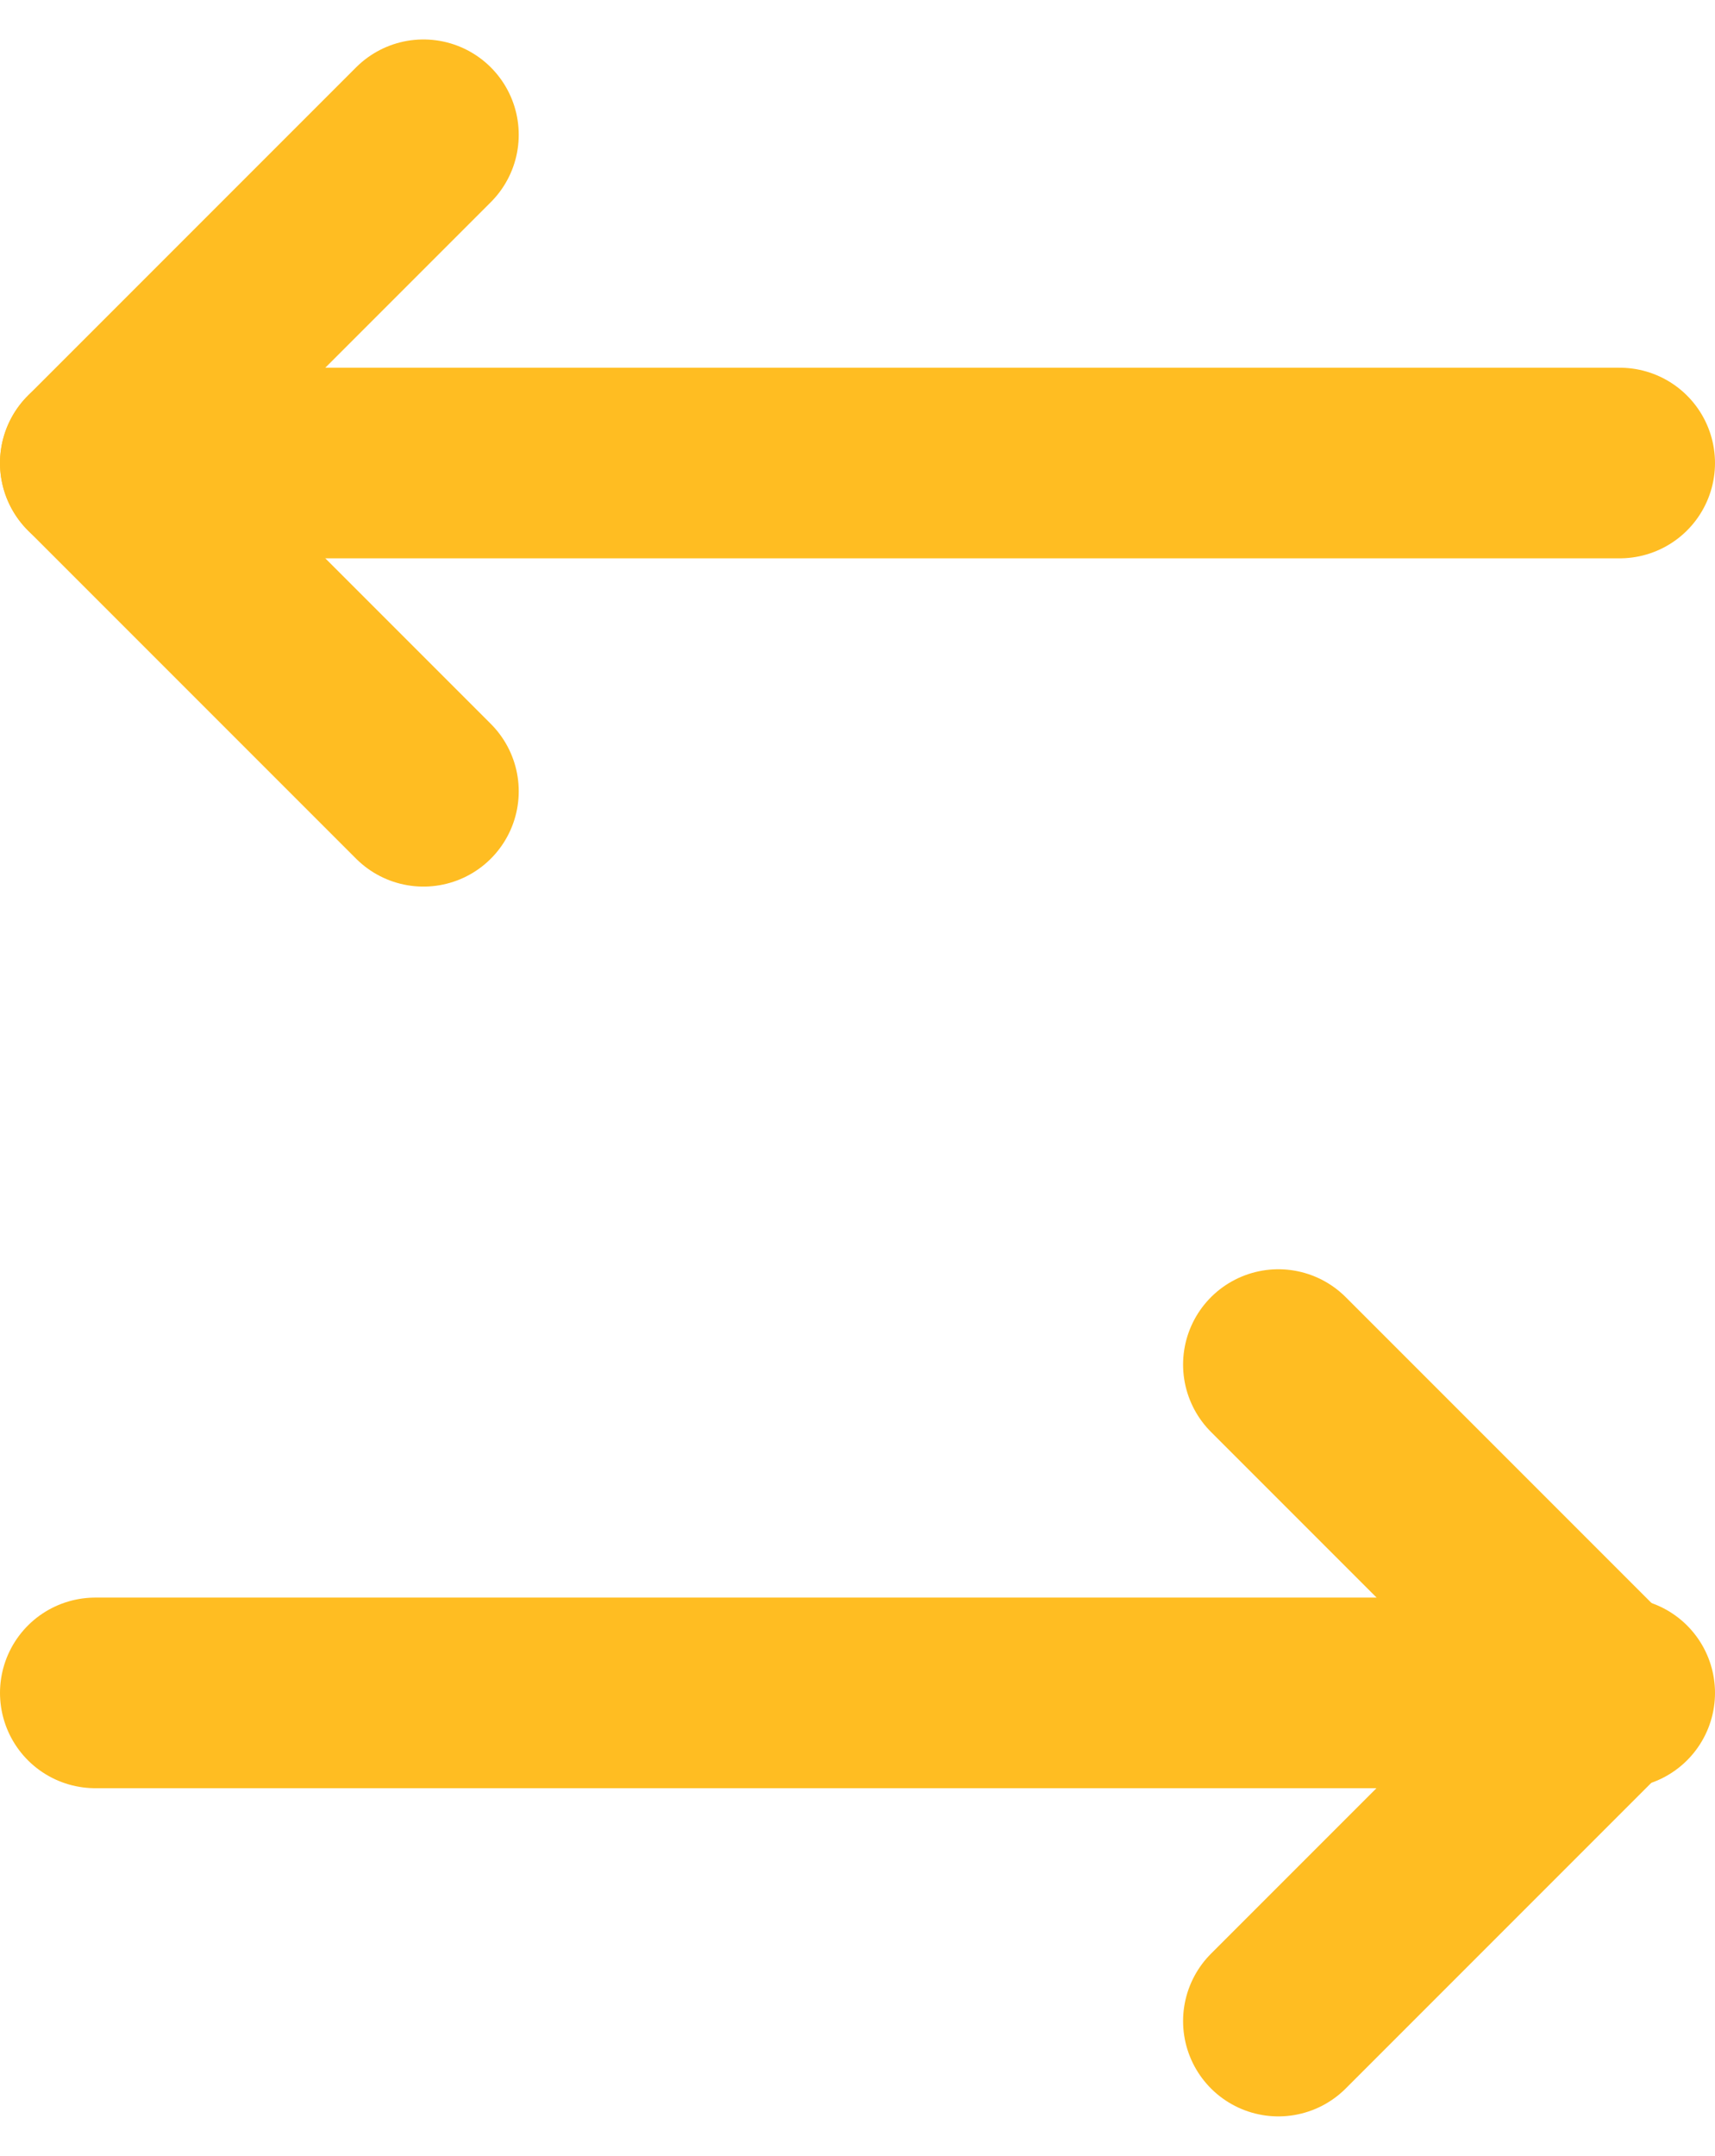 <svg xmlns="http://www.w3.org/2000/svg" width="45" height="56.553" viewBox="0 0 45 56.553">
  <g id="Group_10346" data-name="Group 10346" transform="translate(-3657.392 -1616.486)">
    <g id="Icon_feather-arrow-right" data-name="Icon feather-arrow-right" transform="translate(3586.438 1652.281)">
      <path id="Path_808" data-name="Path 808" d="M7.5,18h40" transform="translate(65.954 -9.387)" fill="none" stroke="#ffbd22" stroke-linecap="round" stroke-linejoin="round" stroke-width="5"/>
      <path id="Path_809" data-name="Path 809" d="M18,7.5l8.611,8.611L18,24.722" transform="translate(86.497 -7.5)" fill="none" stroke="#ffbd22" stroke-linecap="round" stroke-linejoin="round" stroke-width="5"/>
    </g>
    <g id="Icon_feather-arrow-right-2" data-name="Icon feather-arrow-right" transform="translate(3659.892 1620.021)">
      <path id="Path_808-2" data-name="Path 808" d="M47.5,18H7.5" transform="translate(-7.5 -9.389)" fill="none" stroke="#ffbd22" stroke-linecap="round" stroke-linejoin="round" stroke-width="5"/>
      <path id="Path_809-2" data-name="Path 809" d="M26.611,7.5,18,16.111l8.611,8.611" transform="translate(-18 -7.5)" fill="none" stroke="#ffbd22" stroke-linecap="round" stroke-linejoin="round" stroke-width="5"/>
    </g>
  </g>
</svg>
